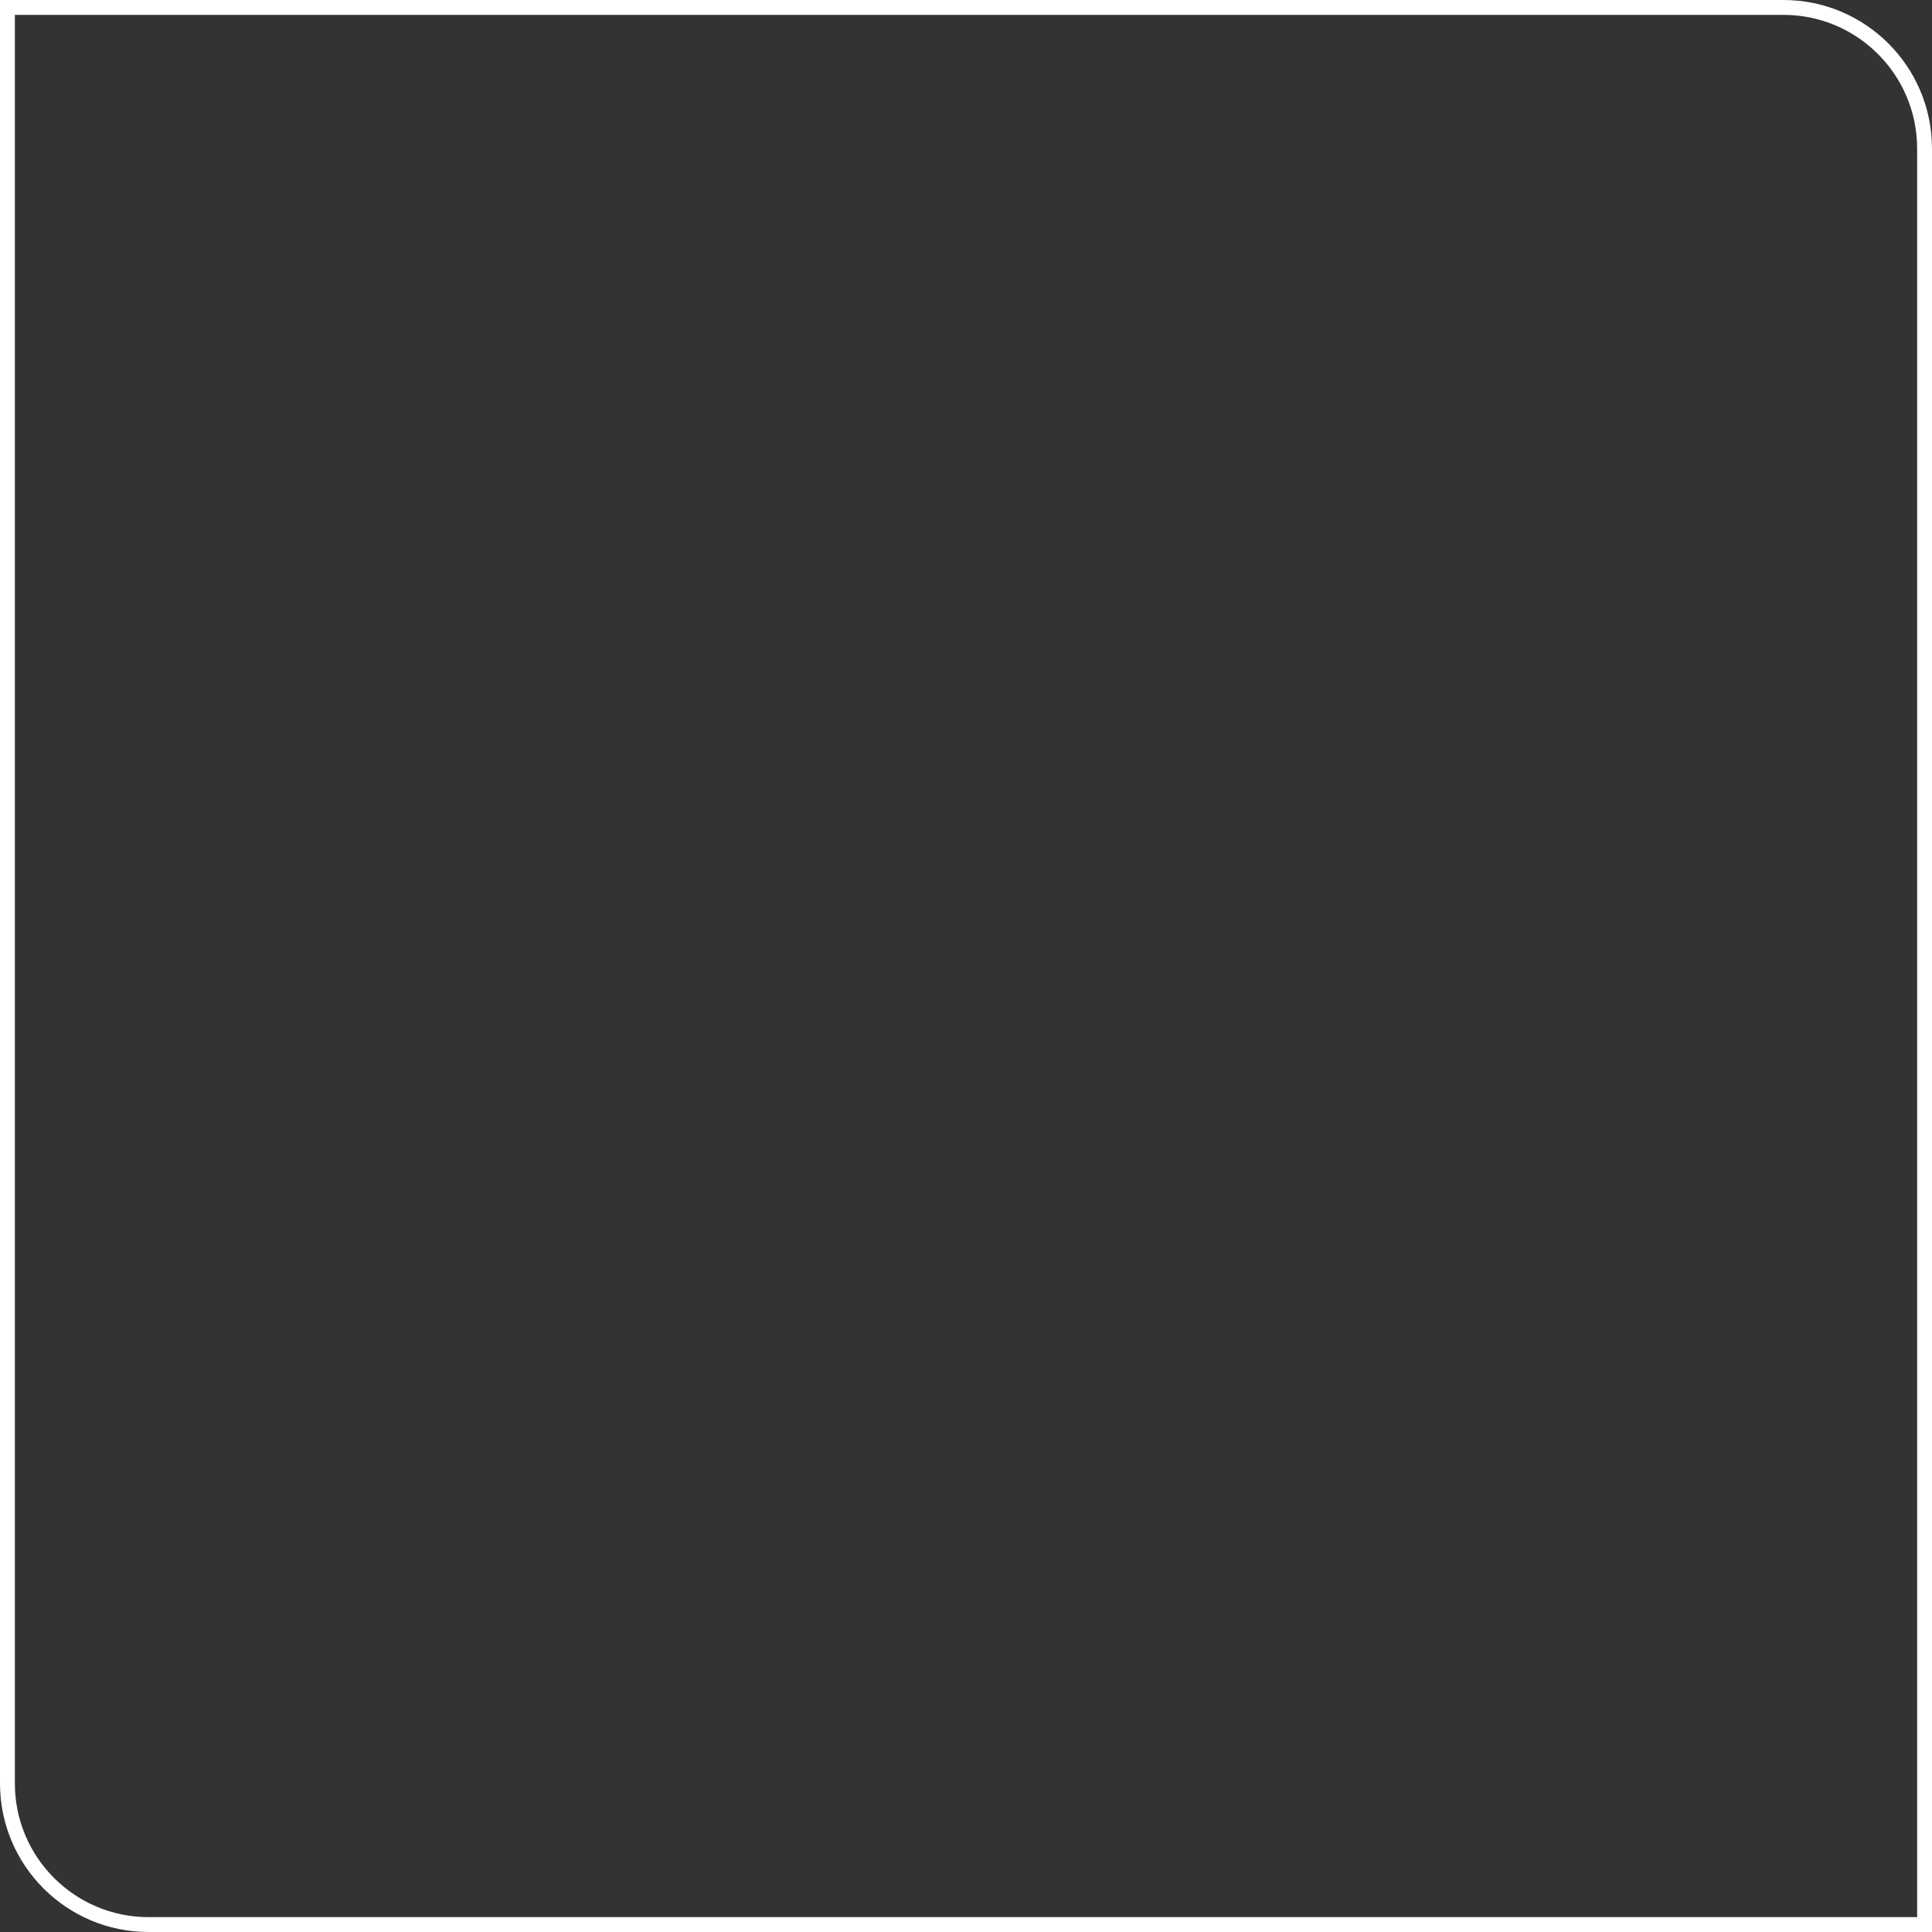 <?xml version="1.0" encoding="UTF-8"?> <svg xmlns="http://www.w3.org/2000/svg" width="260" height="260" viewBox="0 0 260 260" fill="none"><rect x="0" y="0" width="260" height="260" fill="#333333" stroke="none"/> <path d="M1 1H240C250.493 1 259 9.507 259 20V259H20C9.507 259 1 250.493 1 240V1Z" stroke="white" stroke-width="2"></path> </svg> 